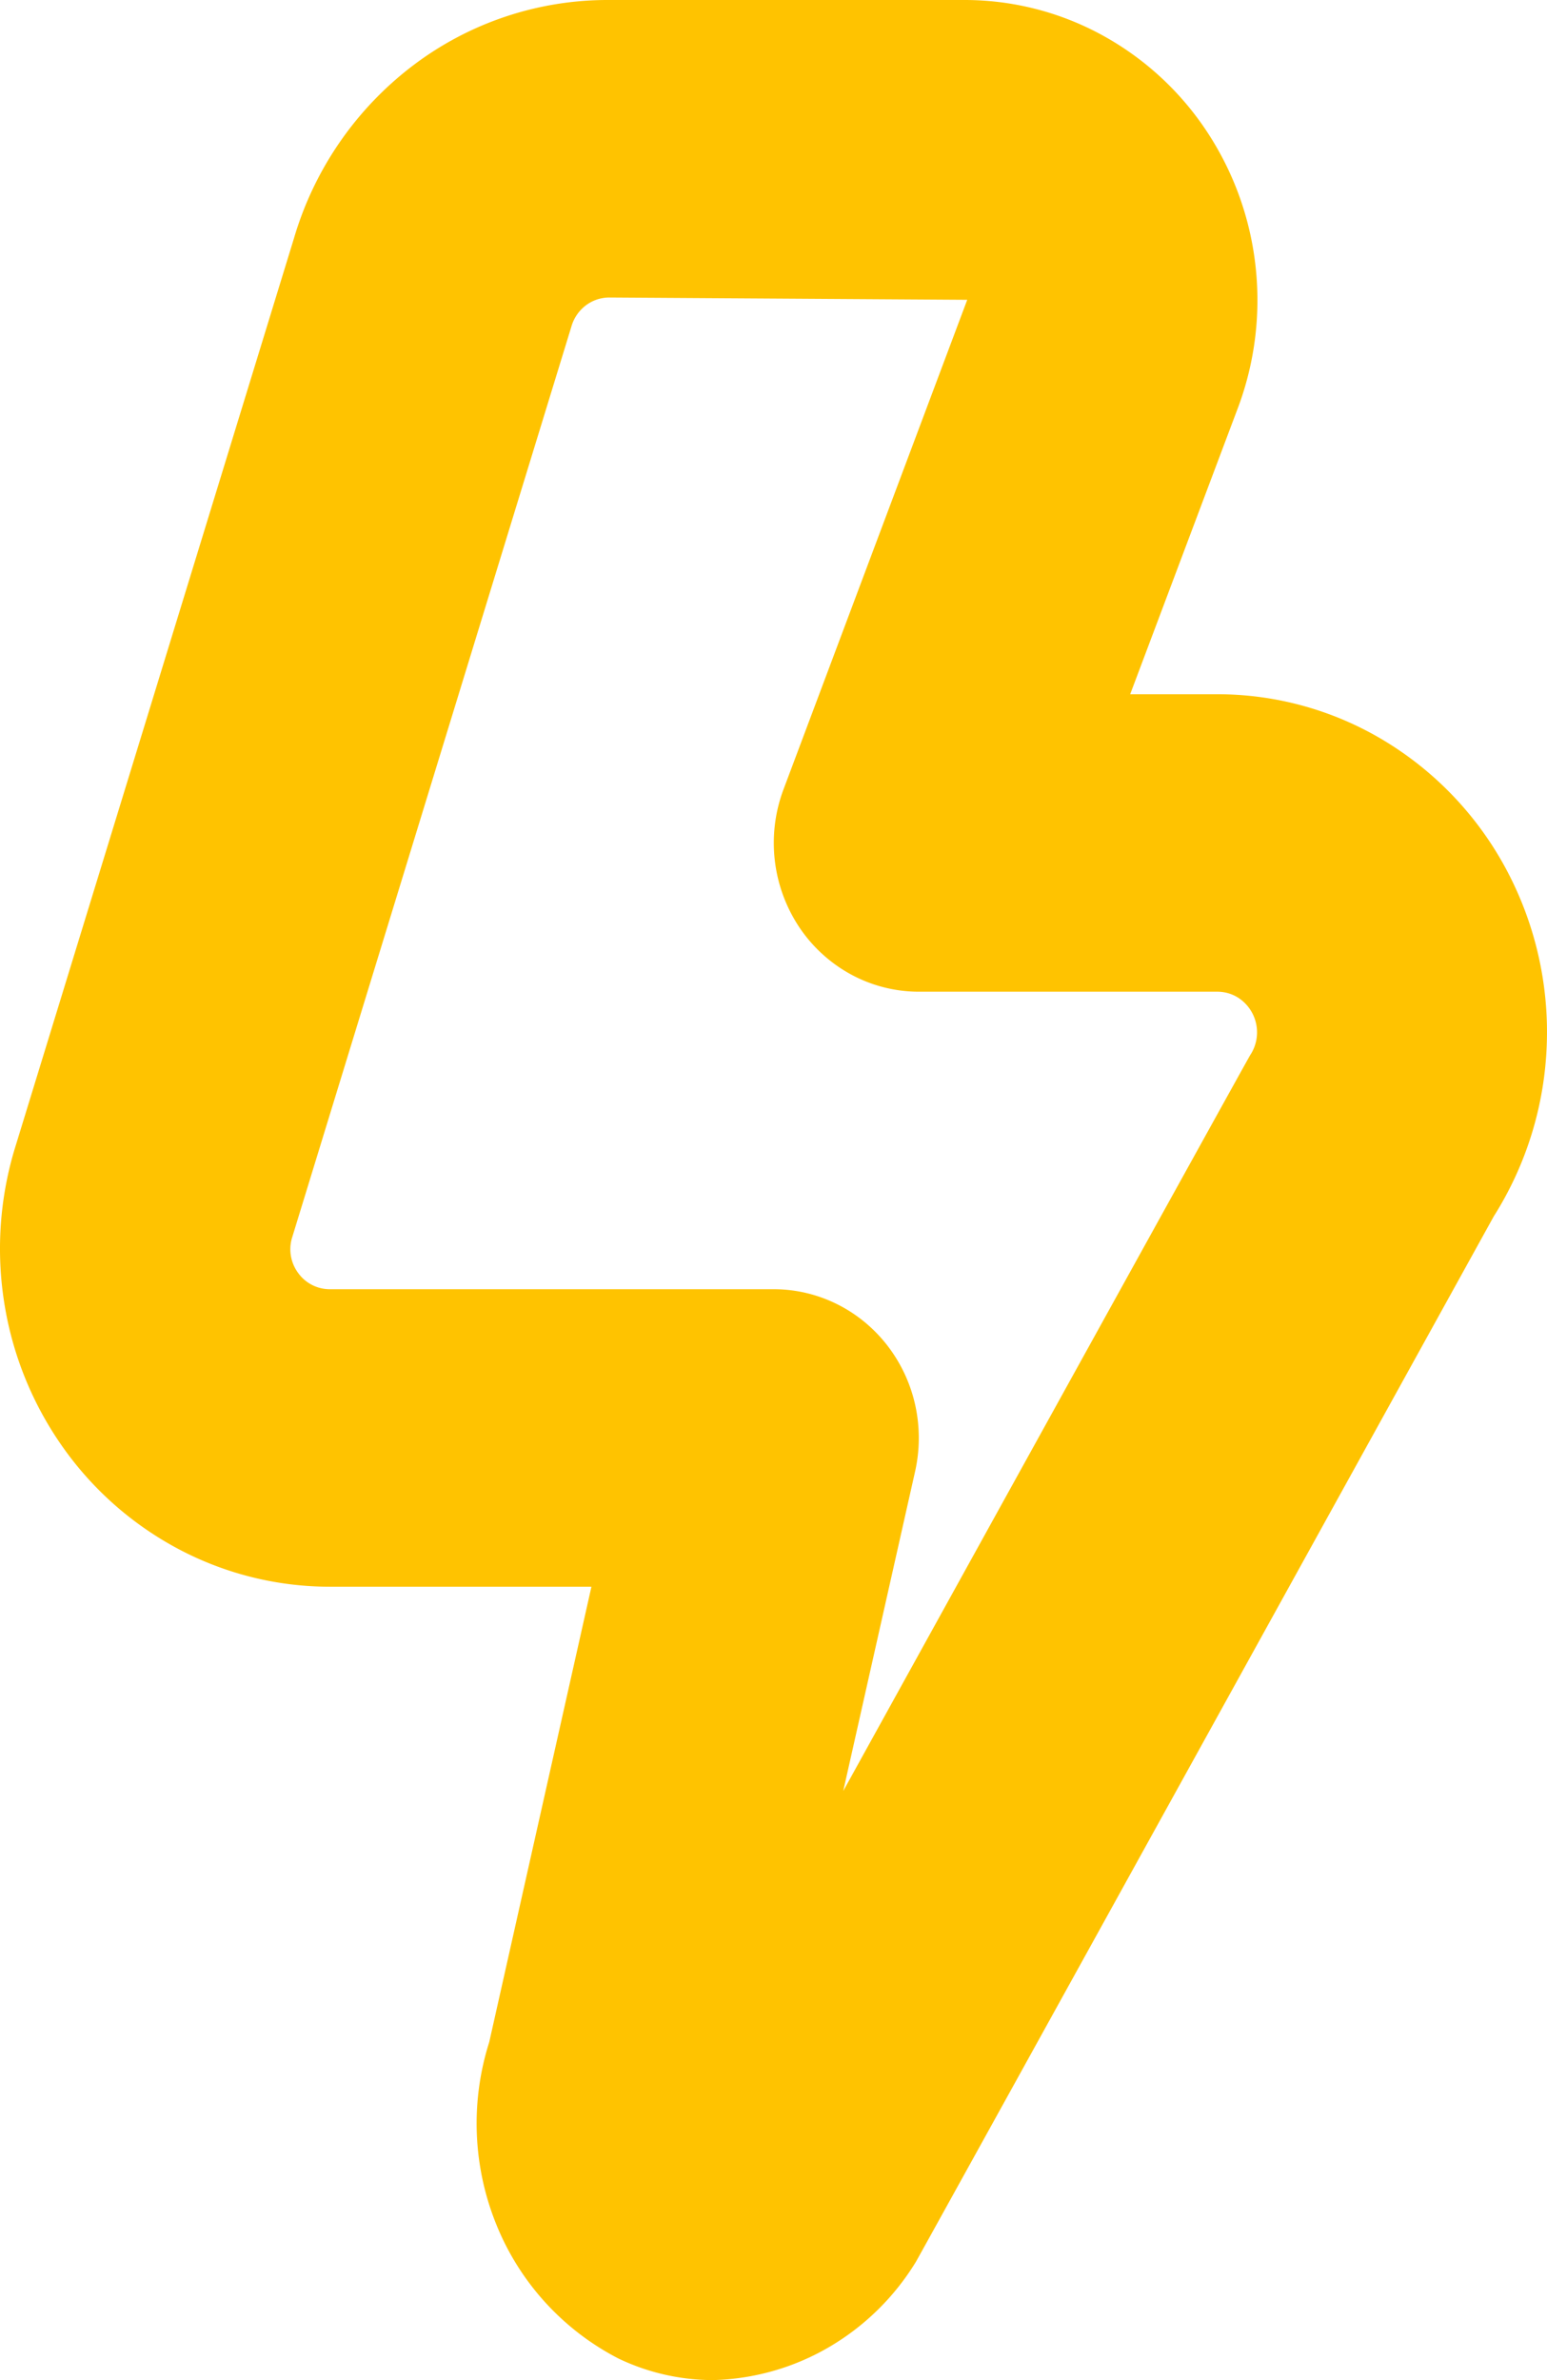 <svg xmlns="http://www.w3.org/2000/svg" width="39" height="60" fill="none"><path fill="#FFC300" d="M17.973 60a5.535 5.535 0 0 1-2.384-.545 6.559 6.559 0 0 1-3.073-3.369 6.78 6.78 0 0 1-.182-4.608L14.91 40H8.315a8.147 8.147 0 0 1-3.739-.91 8.368 8.368 0 0 1-2.94-2.536 8.635 8.635 0 0 1-1.514-3.621A8.73 8.73 0 0 1 .359 29L7.413 6a8.462 8.462 0 0 1 3.003-4.352A8.118 8.118 0 0 1 15.362 0h8.958a7.23 7.23 0 0 1 3.423.863 7.44 7.44 0 0 1 2.642 2.392 7.682 7.682 0 0 1 1.258 3.376 7.743 7.743 0 0 1-.412 3.59l-2.739 7.28h2.195a8.14 8.14 0 0 1 4.25 1.196 8.43 8.43 0 0 1 3.056 3.257 8.696 8.696 0 0 1 1 4.402 8.672 8.672 0 0 1-1.335 4.307S23.138 56.945 23.089 57.02a6.28 6.28 0 0 1-2.192 2.15 6.094 6.094 0 0 1-2.924.83ZM15.362 7.5a.979.979 0 0 0-.596.201 1.02 1.02 0 0 0-.36.527l-7.051 23a1.007 1.007 0 0 0 .165.867.981.981 0 0 0 .795.405h11.192c.55 0 1.093.128 1.588.373.496.245.93.602 1.273 1.043a3.8 3.8 0 0 1 .705 1.506c.121.55.12 1.121-.003 1.67l-1.812 8.058s10.204-18.47 10.26-18.552a1.04 1.04 0 0 0-.31-1.451.979.979 0 0 0-.514-.147h-7.53a3.586 3.586 0 0 1-1.703-.431 3.689 3.689 0 0 1-1.312-1.196 3.838 3.838 0 0 1-.398-3.47l4.633-12.345-9.022-.058Z"/></svg>
